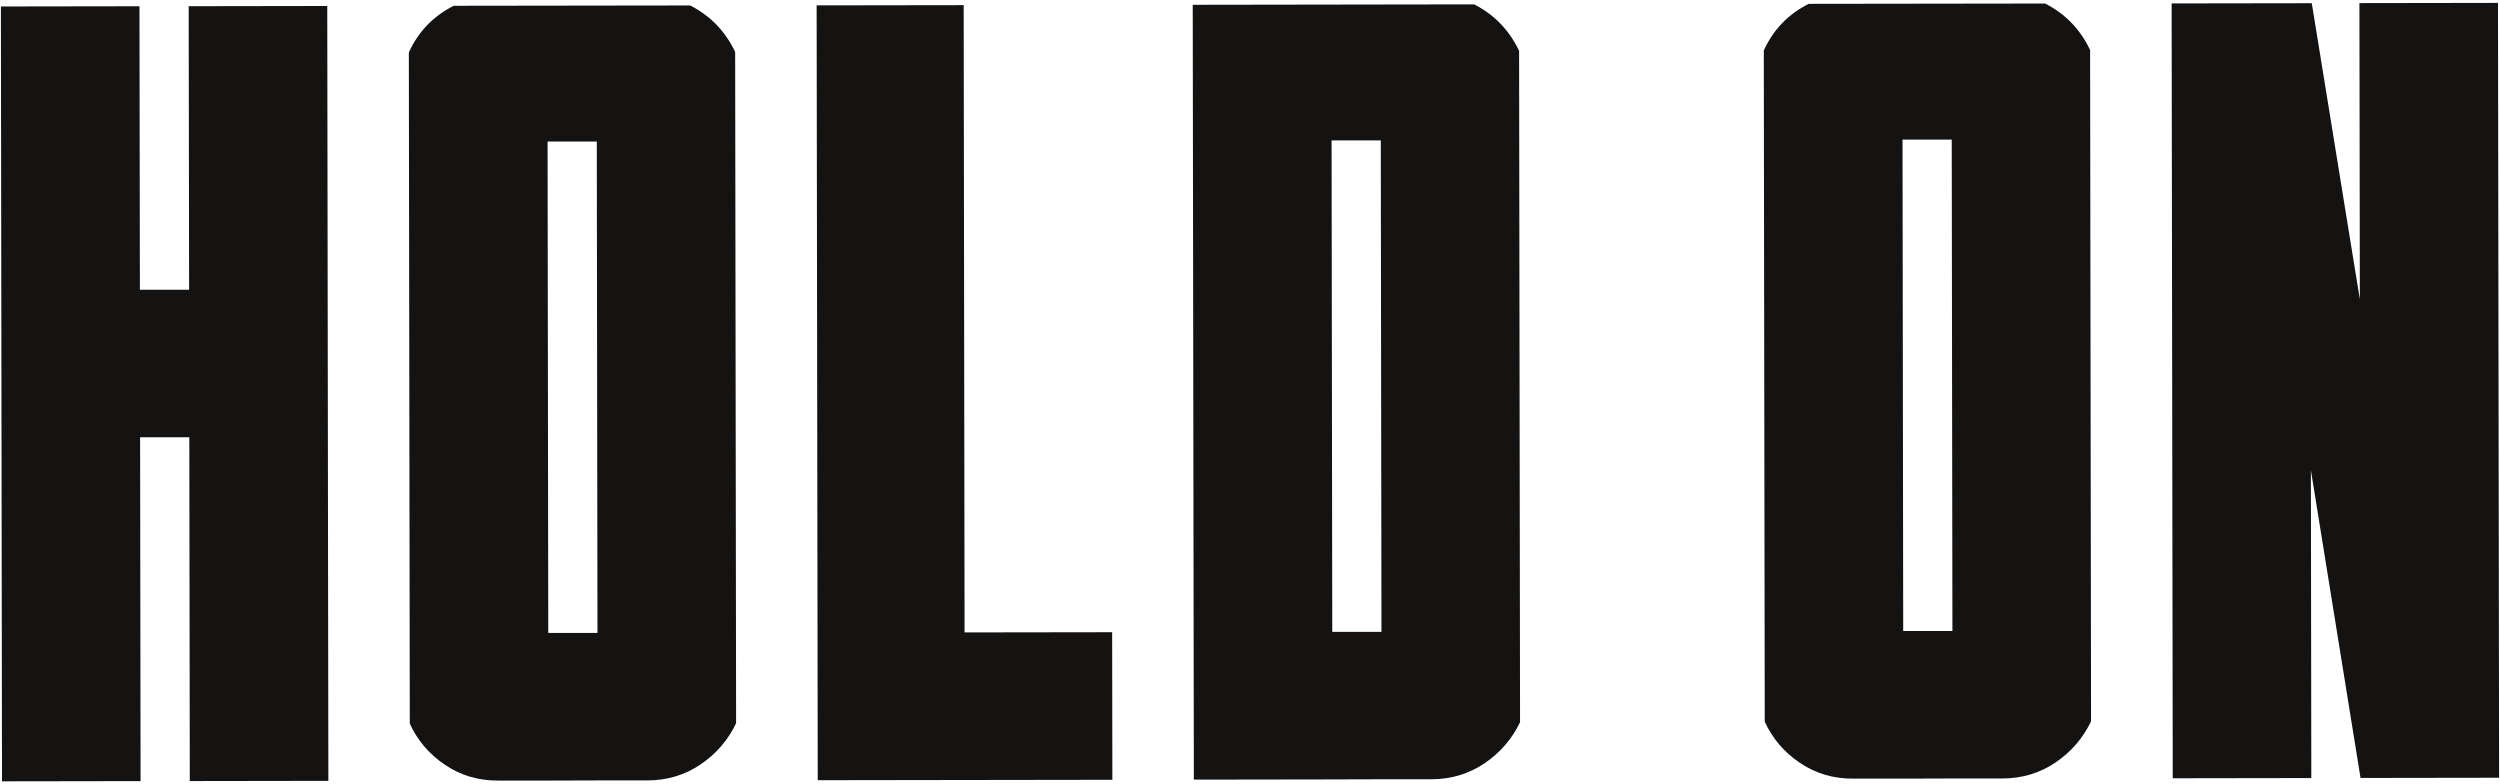 <svg viewBox="0 0 475 149" version="1.1" xmlns="http://www.w3.org/2000/svg" id="Layer_1">
  
  <defs>
    <style>
      .st0 {
        fill: #141312;
      }
    </style>
  </defs>
  <path d="M35.85,1.18l26.33-.04.21,147.22-26.33.04-.09-65.32h-9.35s.09,65.33.09,65.33l-26.33.04L.17,1.23l26.33-.04.08,53.86h9.35s-.08-53.88-.08-53.88Z" class="st0"></path>
  <path d="M139.87,137.4c-1.54,3.22-3.79,5.83-6.77,7.85-2.98,2.01-6.34,3.02-10.1,3.03h-9.45s-9.35.03-9.35.03h-9.55c-3.75.02-7.12-.98-10.1-2.99-2.98-2.01-5.22-4.62-6.69-7.83l-.18-127.53c1.8-3.95,4.65-6.91,8.53-8.86l44.92-.06c3.82,1.94,6.67,4.88,8.55,8.83l.18,127.53ZM113.52,120.25l-.13-93.36h-9.35s.13,93.37.13,93.37h9.35Z" class="st0"></path>
  <path d="M183.1.97l.17,119.19,28.04-.04.04,28.04-28.04.04-27.94.04-.21-147.22,27.94-.04Z" class="st0"></path>
  <path d="M288.83,137.18c-1.54,3.22-3.79,5.83-6.77,7.85-2.98,2.01-6.34,3.02-10.1,3.03h-9.45s-9.35.03-9.35.03l-26.33.04-.21-147.22,53.46-.08c3.82,1.94,6.67,4.88,8.55,8.83l.18,127.53ZM262.48,120.04l-.13-93.36h-9.35s.13,93.37.13,93.37h9.35Z" class="st0"></path>
  <g>
    <path d="M397.31,137.03c-1.54,3.22-3.79,5.83-6.77,7.85-2.98,2.01-6.34,3.02-10.1,3.03h-9.45s-9.35.03-9.35.03h-9.55c-3.75.02-7.12-.98-10.1-2.99-2.98-2.01-5.22-4.62-6.69-7.83l-.18-127.53c1.8-3.95,4.65-6.91,8.53-8.86l44.92-.06c3.82,1.94,6.67,4.88,8.55,8.83l.18,127.53ZM370.96,119.88l-.13-93.36h-9.35s.13,93.37.13,93.37h9.35Z" class="st0"></path>
    <path d="M474.83,147.77l-26.33.04-9.43-58.47.08,58.49-26.33.04-.21-147.22,26.63-.04,9.13,56.26-.08-56.28,26.33-.04.21,147.22Z" class="st0"></path>
  </g>
</svg>